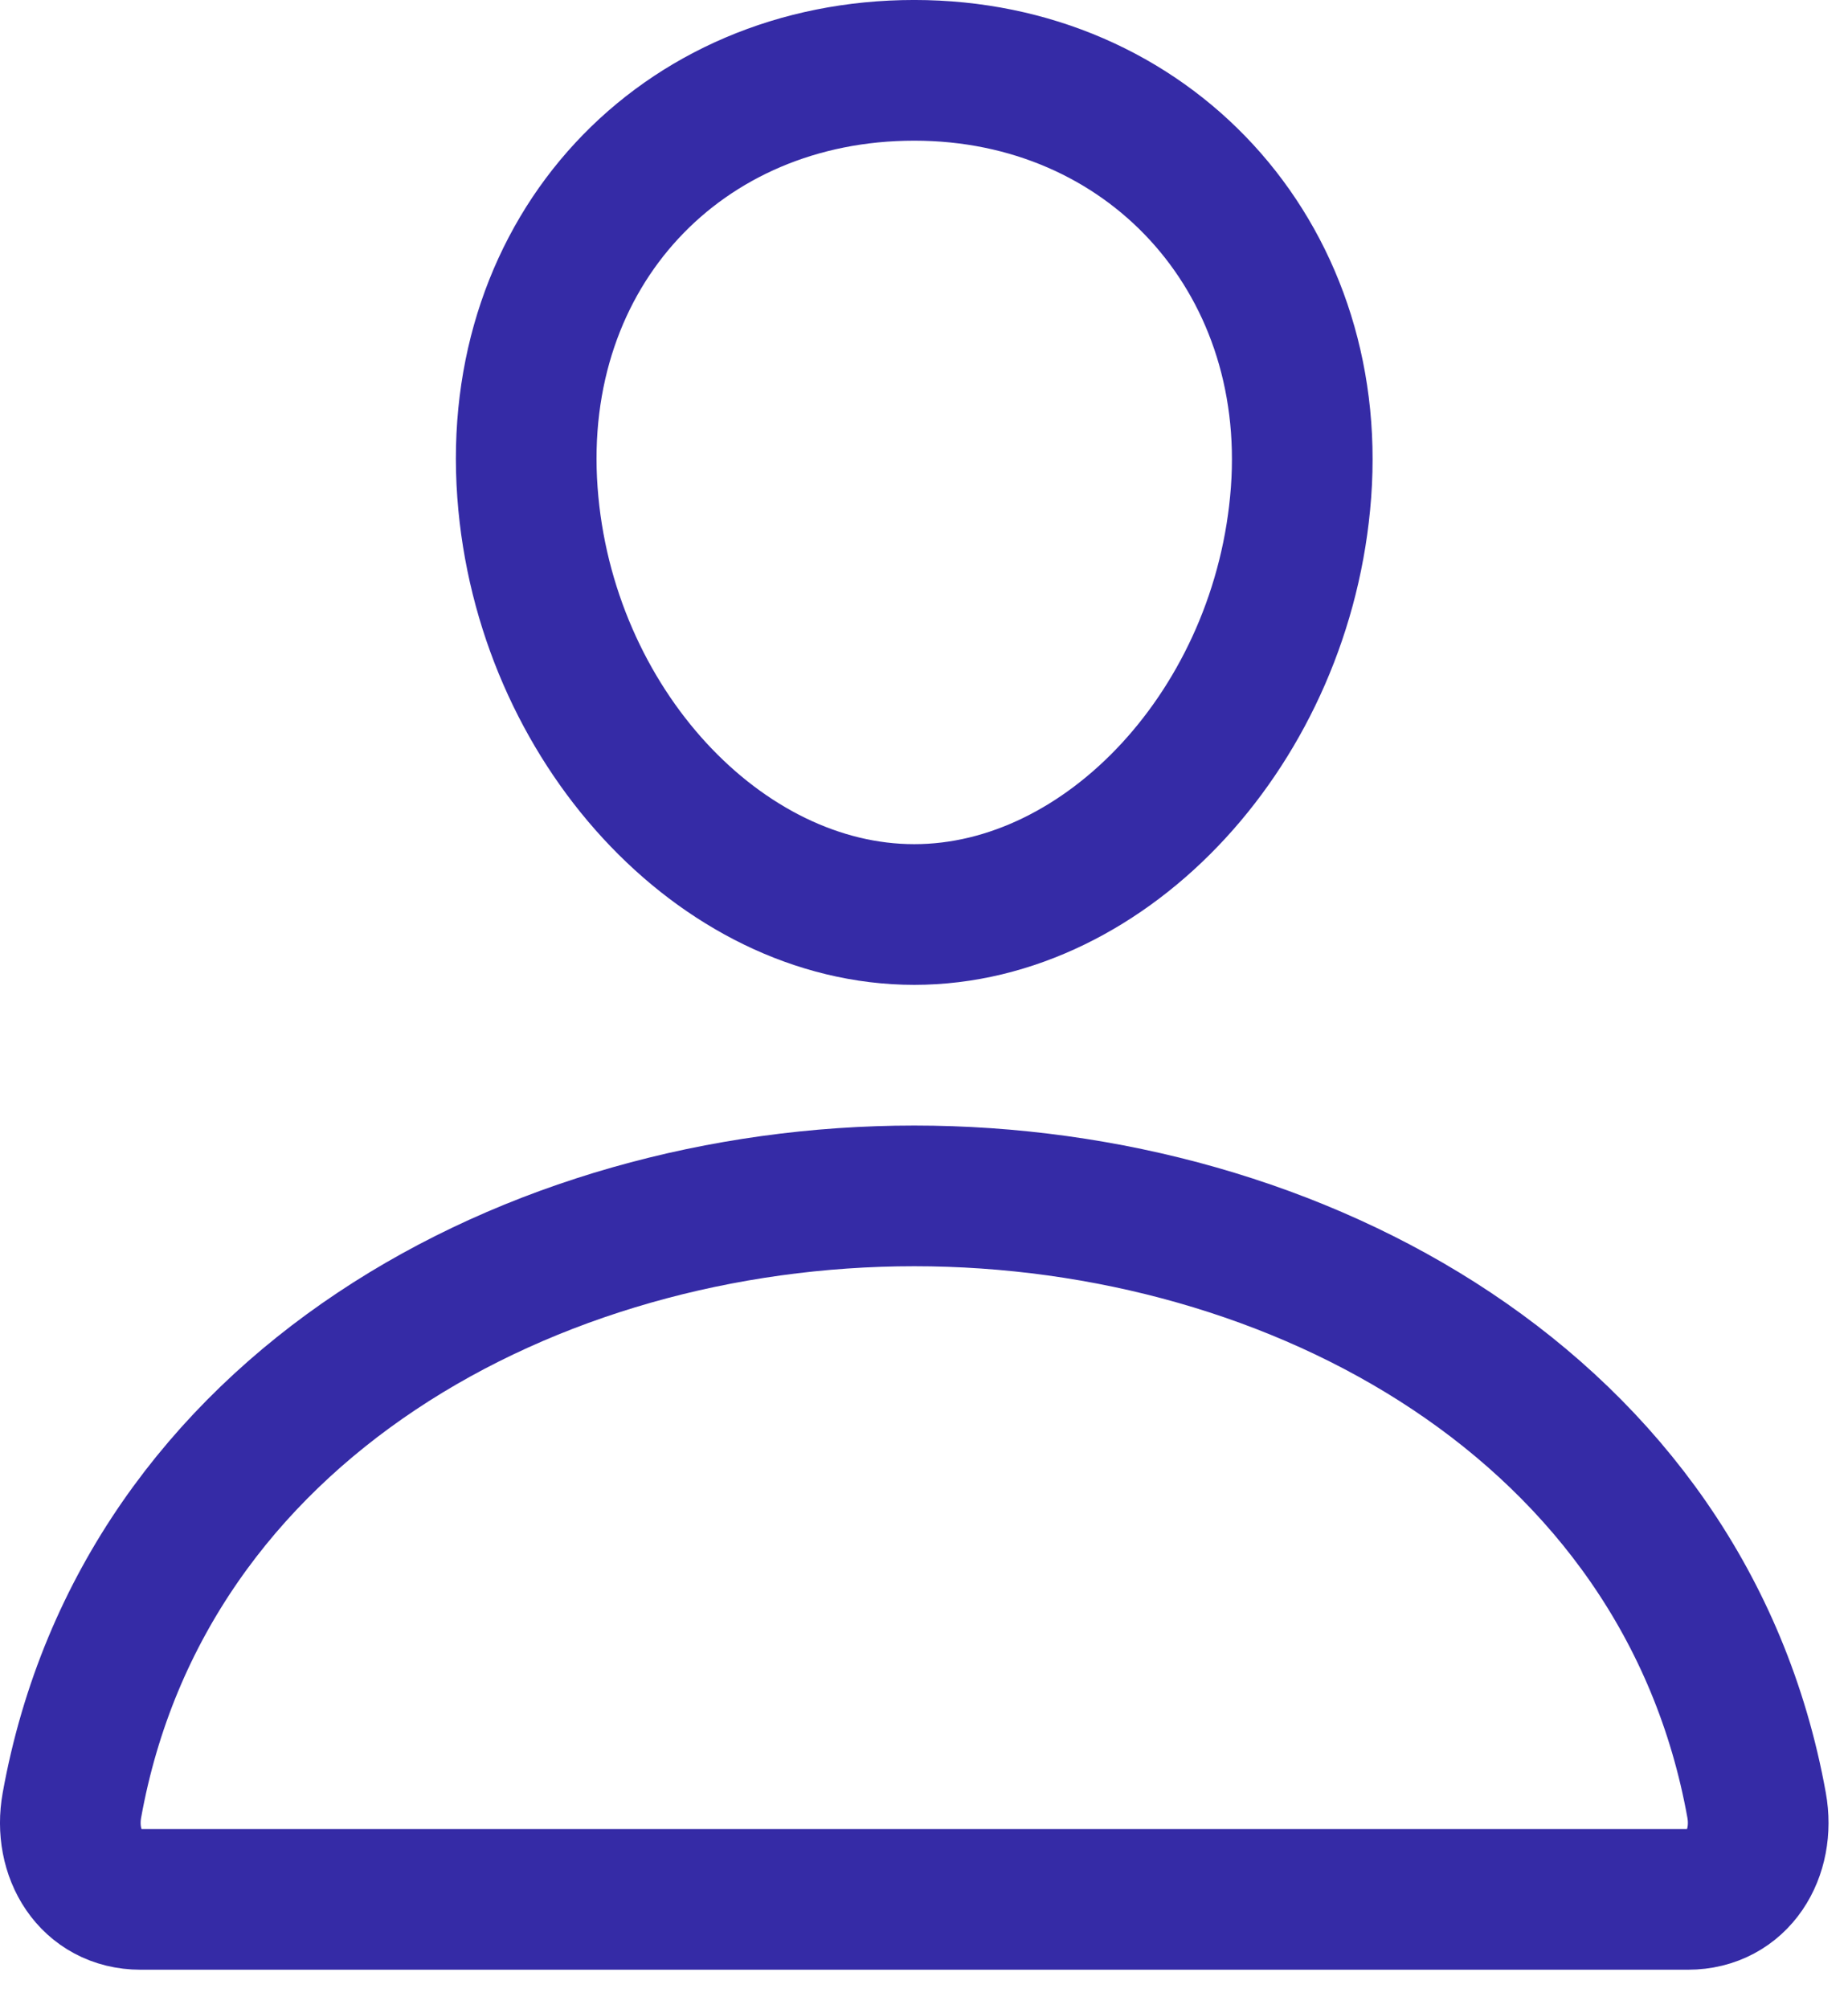 <svg width="46" height="50" viewBox="0 0 46 50" fill="none" xmlns="http://www.w3.org/2000/svg">
<path d="M32.385 12.254C31.956 18.038 27.571 22.757 22.757 22.757C17.943 22.757 13.55 18.039 13.129 12.254C12.691 6.236 16.958 1.75 22.757 1.75C28.555 1.75 32.822 6.346 32.385 12.254Z" stroke="#352BA6" stroke-width="3.501" stroke-linecap="round" stroke-linejoin="round"/>
<path d="M22.757 29.759C13.239 29.759 3.578 35.011 1.79 44.923C1.574 46.118 2.251 47.265 3.501 47.265H42.013C43.265 47.265 43.941 46.118 43.725 44.923C41.937 35.011 32.276 29.759 22.757 29.759Z" stroke="#352BA6" stroke-width="3.501" stroke-miterlimit="10"/>
</svg>

